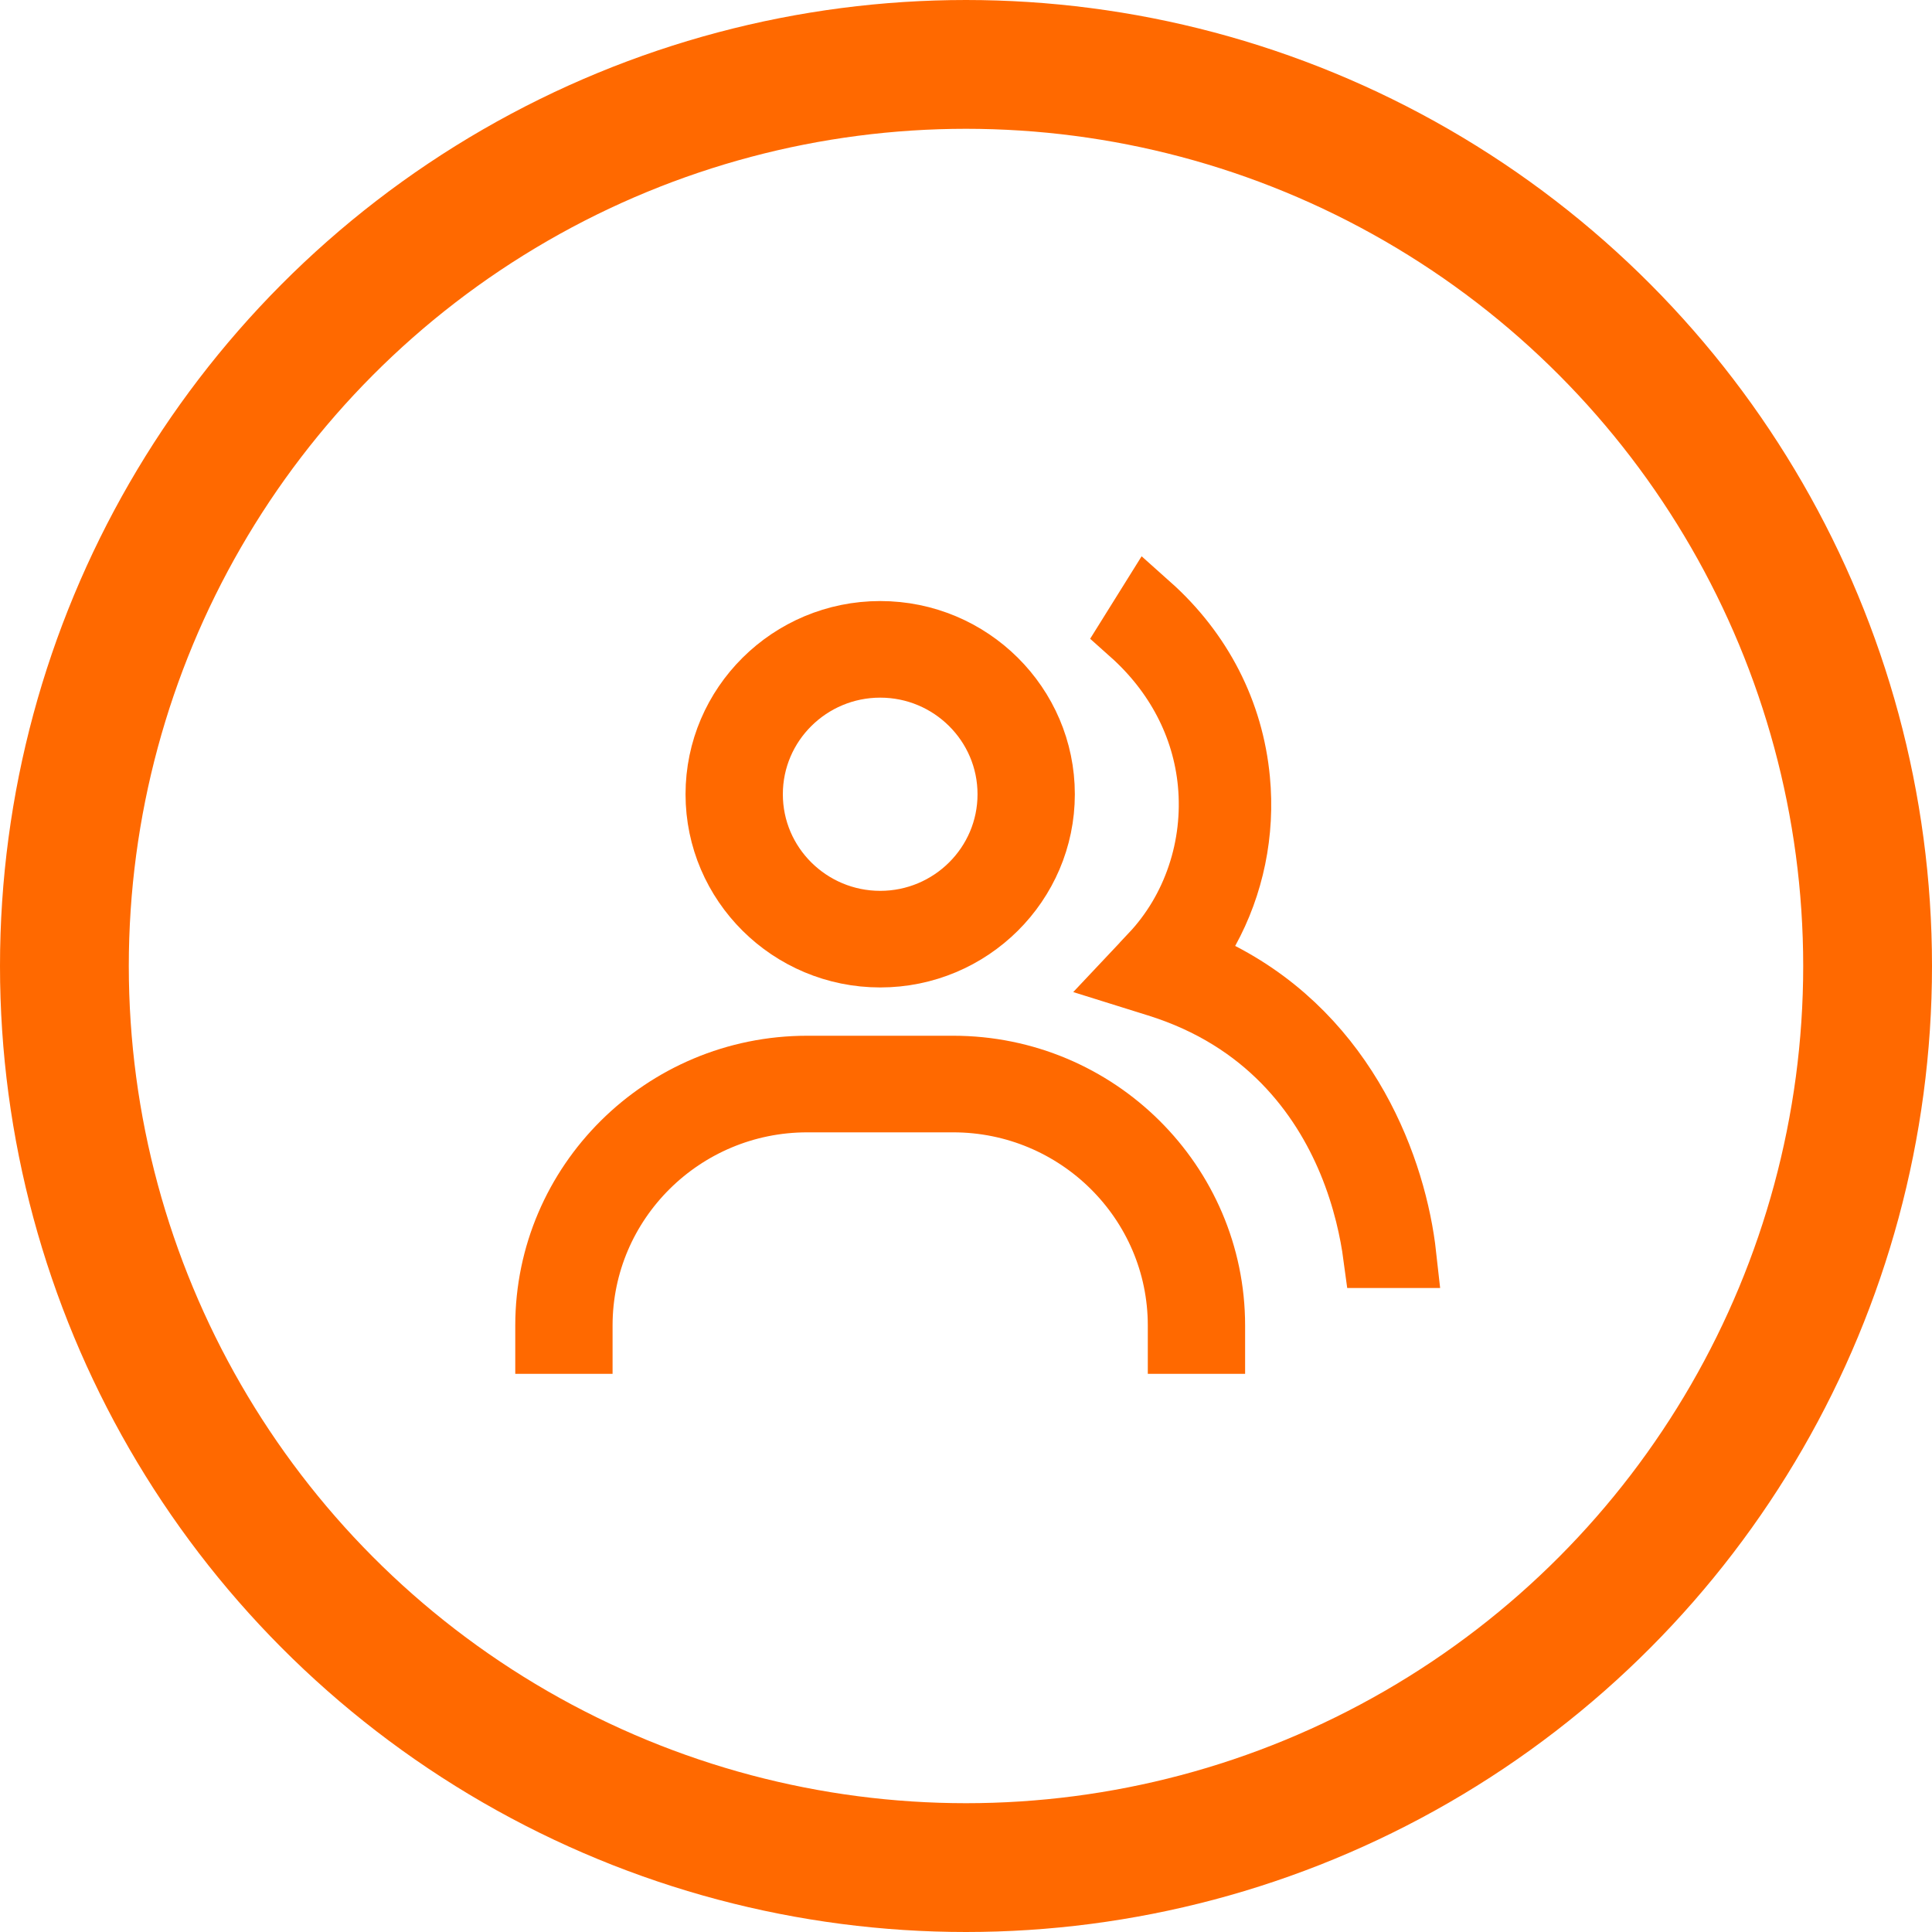 <svg width="30" height="30" viewBox="0 0 30 30" fill="none" xmlns="http://www.w3.org/2000/svg">
<circle cx="15" cy="15" r="14" stroke="#FF6900" stroke-width="2"/>
<path d="M18.742 14.447L18.494 14.897L18.951 15.133C20.922 16.15 21.657 18.17 21.804 19.5H21.357C21.308 19.134 21.2 18.604 20.964 18.035C20.535 17.003 19.673 15.82 17.977 15.291C17.977 15.291 17.977 15.291 17.977 15.291L17.577 15.166L17.886 14.838C17.886 14.837 17.886 14.837 17.886 14.837C18.216 14.488 18.467 14.067 18.622 13.605C18.778 13.144 18.834 12.652 18.789 12.166L18.789 12.165C18.704 11.261 18.269 10.445 17.575 9.826L17.837 9.406C18.641 10.123 19.123 11.065 19.221 12.107L19.221 12.107C19.299 12.923 19.13 13.743 18.742 14.447Z" fill="#E1A543" stroke="#FF6900"/>
<path d="M16.19 12.333C16.19 13.708 15.062 14.833 13.668 14.833C12.274 14.833 11.145 13.708 11.145 12.333C11.145 10.958 12.274 9.833 13.668 9.833C15.062 9.833 16.19 10.958 16.19 12.333ZM15.679 12.333C15.679 11.226 14.774 10.333 13.668 10.333C12.562 10.333 11.656 11.226 11.656 12.333C11.656 13.44 12.562 14.333 13.668 14.333C14.774 14.333 15.679 13.44 15.679 12.333ZM8.501 20.583C8.501 18.381 10.307 16.583 12.534 16.583H14.801C17.029 16.583 18.834 18.381 18.834 20.583V20.833H18.323V20.583C18.323 18.649 16.74 17.083 14.801 17.083H12.534C10.595 17.083 9.012 18.649 9.012 20.583V20.833H8.501V20.583Z" fill="#E1A543" stroke="#FF6900"/>
</svg>
